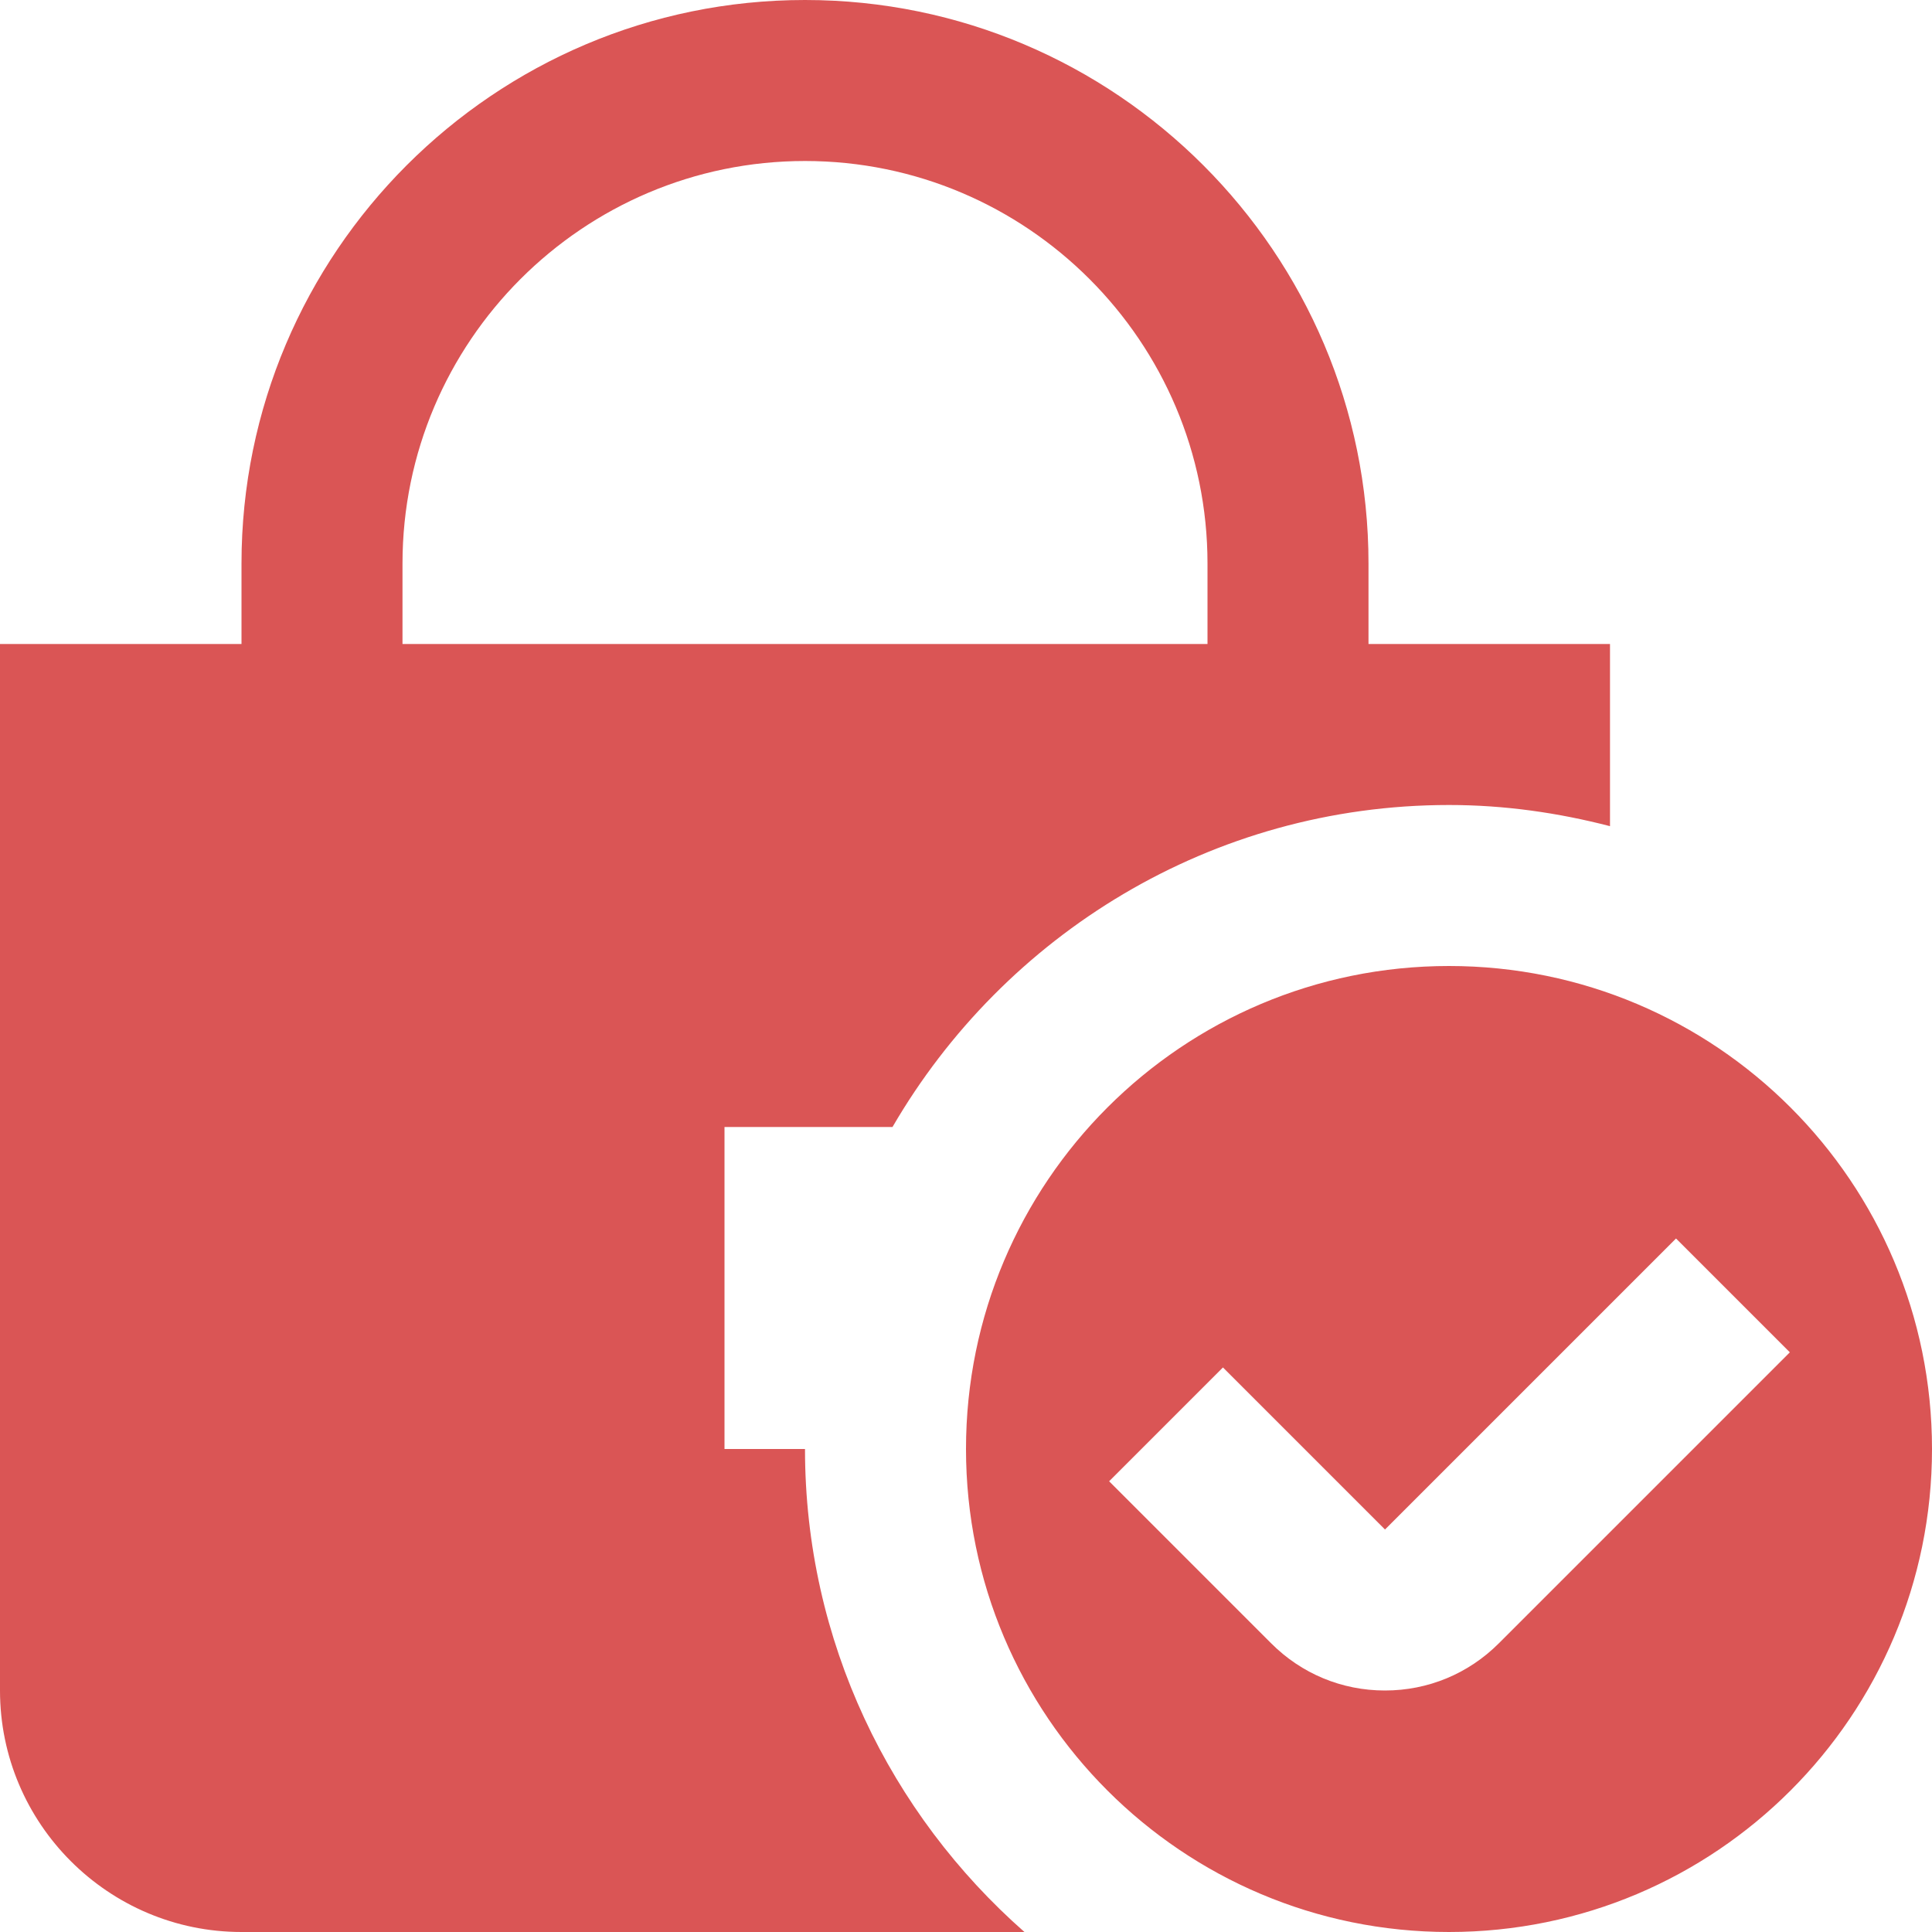 <?xml version="1.0" encoding="UTF-8"?> <svg xmlns="http://www.w3.org/2000/svg" width="24" height="24" viewBox="0 0 24 24" fill="none"><g clip-path="url(#clip0_195_4)"><path d="M17 8V7C17 3.14 13.86 0 10 0C6.14 0 3 3.14 3 7V8H0V21C0 22.654 1.346 24 3 24H12.726C11.059 22.533 10 20.39 10 18H9V14H11.087C12.473 11.614 15.048 10 18 10C18.692 10 19.359 10.097 20 10.263V8H17ZM15 8H5V7C5 4.243 7.243 2 10 2C12.757 2 15 4.243 15 7V8ZM18 12C14.686 12 12 14.686 12 18C12 21.314 14.686 24 18 24C21.314 24 24 21.314 24 18C24 14.686 21.314 12 18 12ZM18.619 20.414C18.241 20.792 17.739 21 17.205 21H17.203C16.669 21 16.167 20.791 15.79 20.413L13.778 18.401L15.192 16.987L17.205 19L20.82 15.385L22.234 16.799L18.619 20.414Z" fill="#DA5555"></path></g><defs><clipPath id="clip0_195_4"><rect width="24" height="24" fill="white"></rect></clipPath></defs></svg> 